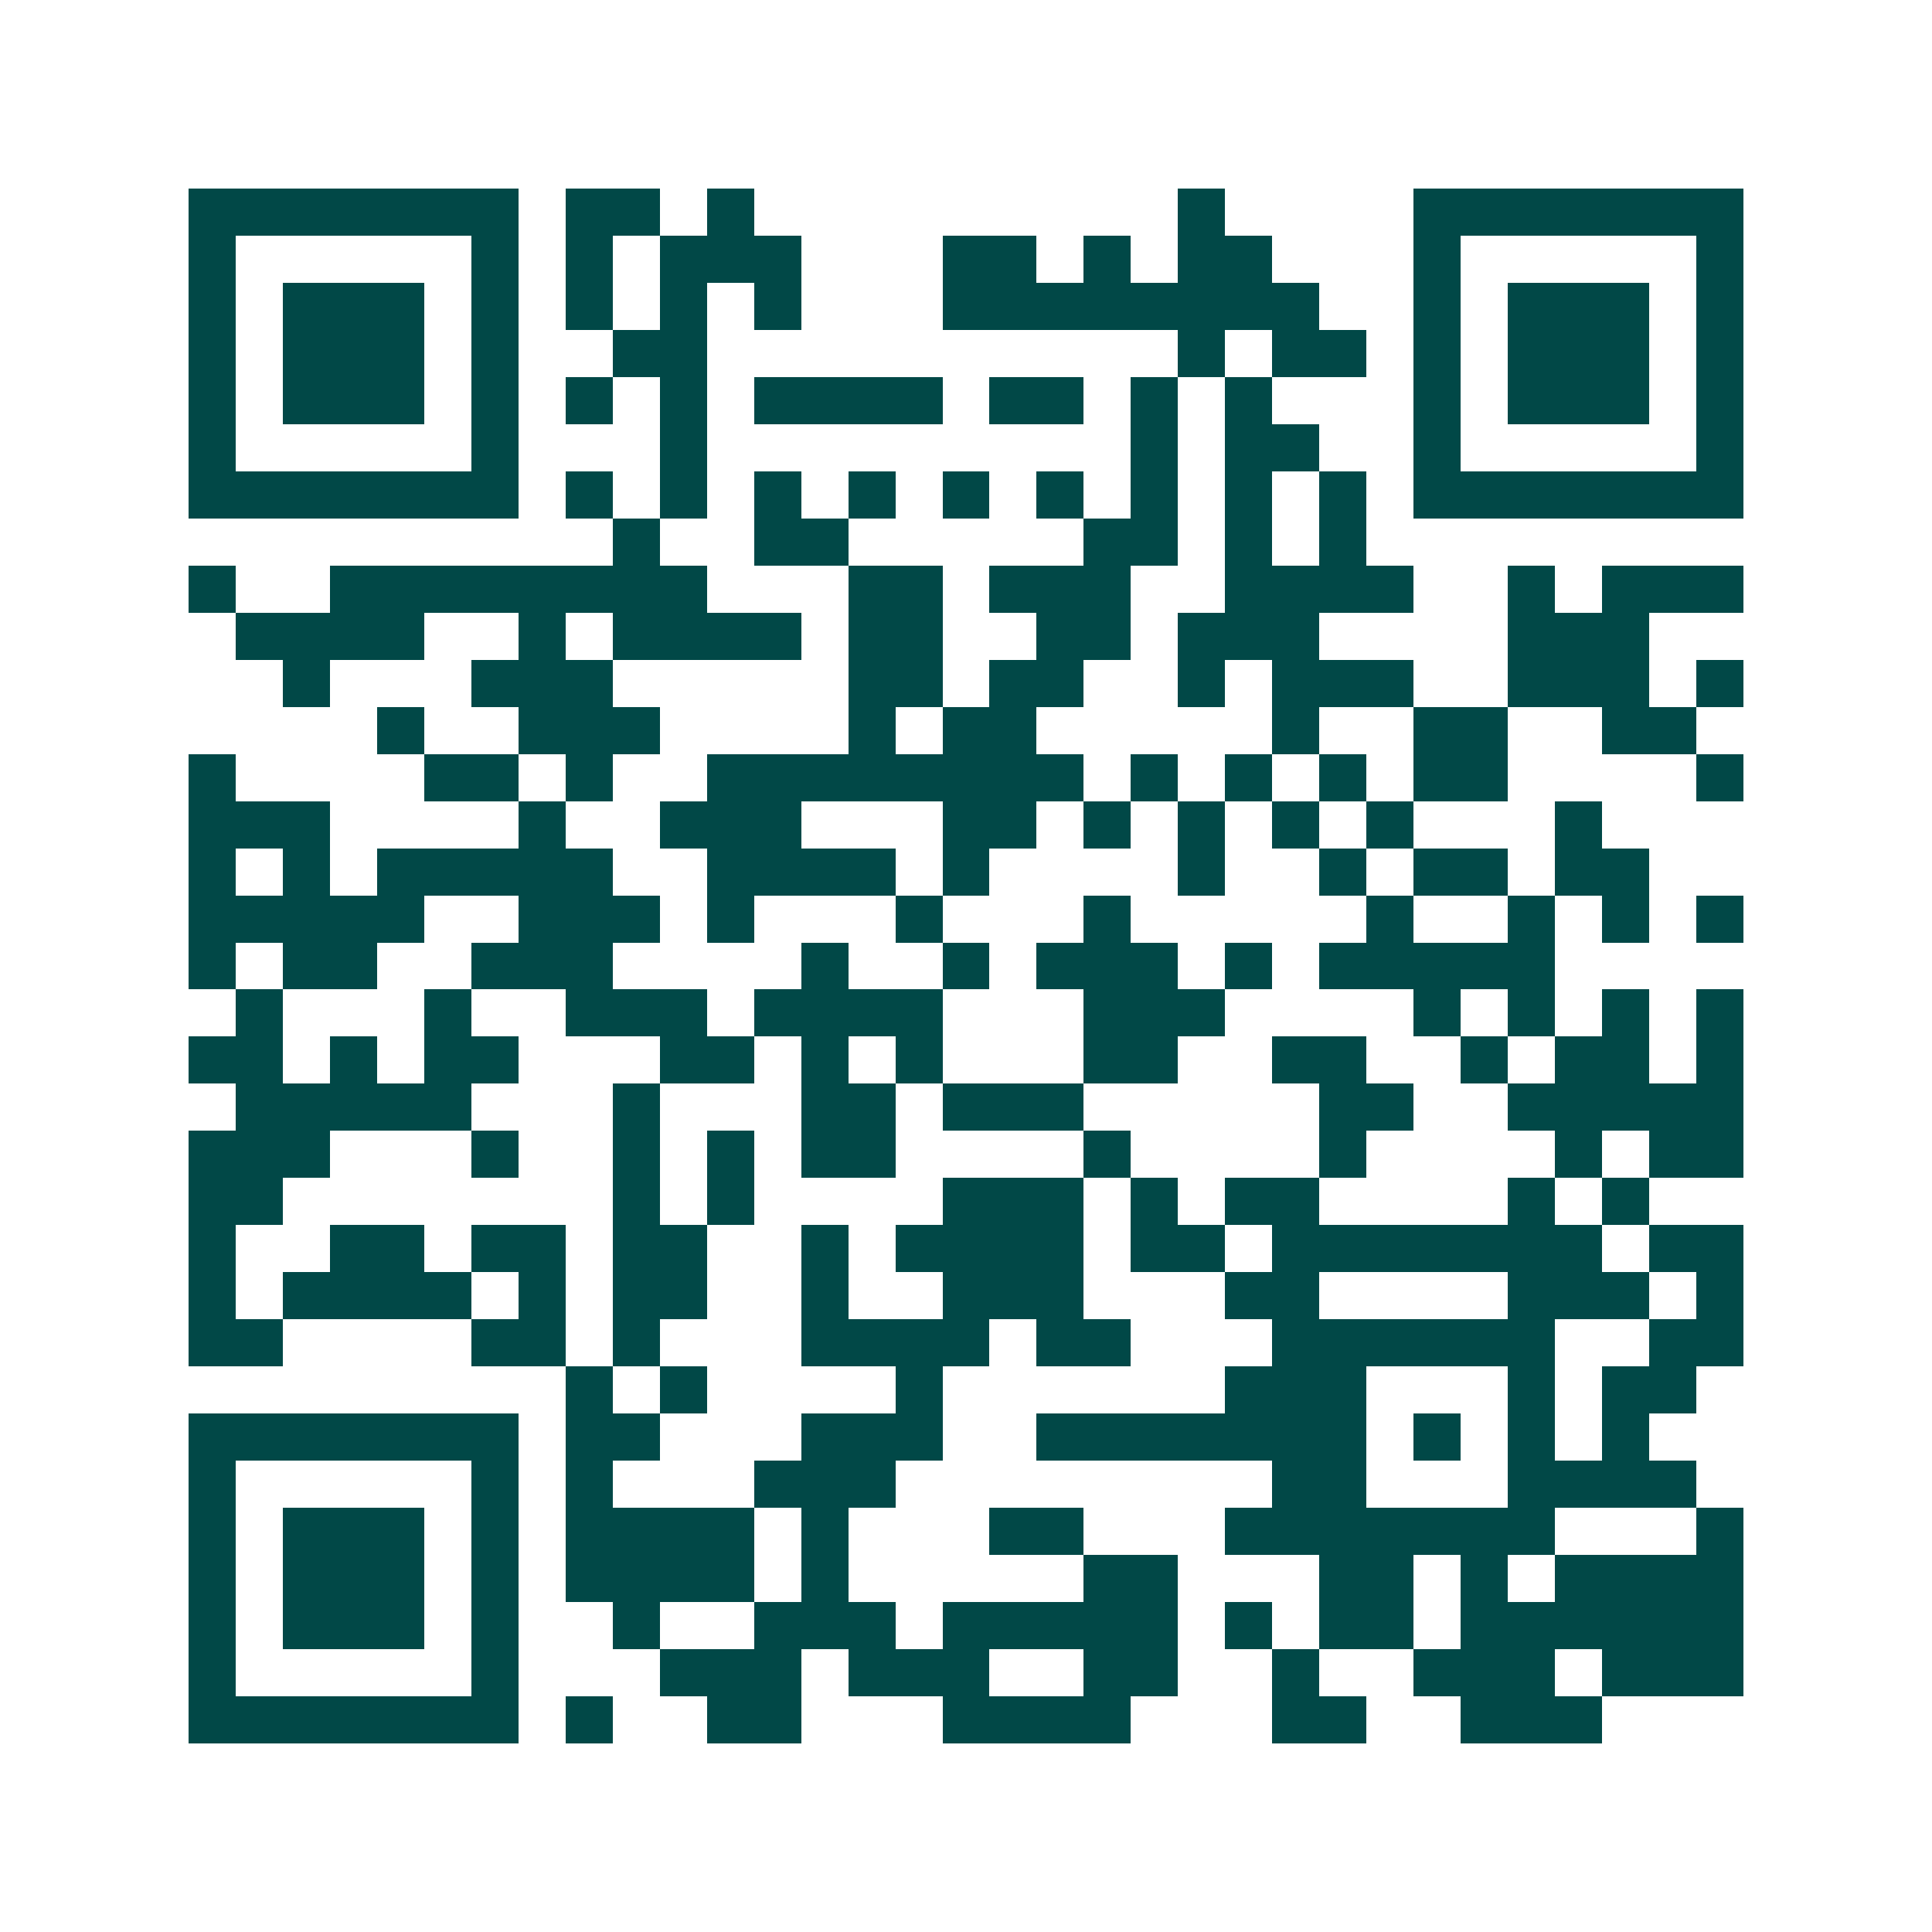 <svg xmlns="http://www.w3.org/2000/svg" width="200" height="200" viewBox="0 0 41 41" shape-rendering="crispEdges"><path fill="#ffffff" d="M0 0h41v41H0z"/><path stroke="#014847" d="M4 4.5h7m1 0h2m1 0h1m9 0h1m4 0h7M4 5.5h1m5 0h1m1 0h1m1 0h3m3 0h2m1 0h1m1 0h2m3 0h1m5 0h1M4 6.5h1m1 0h3m1 0h1m1 0h1m1 0h1m1 0h1m3 0h8m2 0h1m1 0h3m1 0h1M4 7.5h1m1 0h3m1 0h1m2 0h2m10 0h1m1 0h2m1 0h1m1 0h3m1 0h1M4 8.5h1m1 0h3m1 0h1m1 0h1m1 0h1m1 0h4m1 0h2m1 0h1m1 0h1m3 0h1m1 0h3m1 0h1M4 9.5h1m5 0h1m3 0h1m9 0h1m1 0h2m2 0h1m5 0h1M4 10.5h7m1 0h1m1 0h1m1 0h1m1 0h1m1 0h1m1 0h1m1 0h1m1 0h1m1 0h1m1 0h7M13 11.5h1m2 0h2m5 0h2m1 0h1m1 0h1M4 12.5h1m2 0h8m3 0h2m1 0h3m2 0h4m2 0h1m1 0h3M5 13.5h4m2 0h1m1 0h4m1 0h2m2 0h2m1 0h3m4 0h3M6 14.5h1m3 0h3m5 0h2m1 0h2m2 0h1m1 0h3m2 0h3m1 0h1M8 15.5h1m2 0h3m4 0h1m1 0h2m5 0h1m2 0h2m2 0h2M4 16.5h1m4 0h2m1 0h1m2 0h8m1 0h1m1 0h1m1 0h1m1 0h2m4 0h1M4 17.5h3m4 0h1m2 0h3m3 0h2m1 0h1m1 0h1m1 0h1m1 0h1m3 0h1M4 18.5h1m1 0h1m1 0h5m2 0h4m1 0h1m4 0h1m2 0h1m1 0h2m1 0h2M4 19.5h5m2 0h3m1 0h1m3 0h1m3 0h1m5 0h1m2 0h1m1 0h1m1 0h1M4 20.5h1m1 0h2m2 0h3m4 0h1m2 0h1m1 0h3m1 0h1m1 0h5M5 21.5h1m3 0h1m2 0h3m1 0h4m3 0h3m4 0h1m1 0h1m1 0h1m1 0h1M4 22.5h2m1 0h1m1 0h2m3 0h2m1 0h1m1 0h1m3 0h2m2 0h2m2 0h1m1 0h2m1 0h1M5 23.5h5m3 0h1m3 0h2m1 0h3m5 0h2m2 0h5M4 24.5h3m3 0h1m2 0h1m1 0h1m1 0h2m4 0h1m4 0h1m4 0h1m1 0h2M4 25.5h2m7 0h1m1 0h1m4 0h3m1 0h1m1 0h2m4 0h1m1 0h1M4 26.5h1m2 0h2m1 0h2m1 0h2m2 0h1m1 0h4m1 0h2m1 0h7m1 0h2M4 27.5h1m1 0h4m1 0h1m1 0h2m2 0h1m2 0h3m3 0h2m4 0h3m1 0h1M4 28.5h2m4 0h2m1 0h1m3 0h4m1 0h2m3 0h6m2 0h2M12 29.5h1m1 0h1m4 0h1m6 0h3m3 0h1m1 0h2M4 30.5h7m1 0h2m3 0h3m2 0h7m1 0h1m1 0h1m1 0h1M4 31.5h1m5 0h1m1 0h1m3 0h3m8 0h2m3 0h4M4 32.5h1m1 0h3m1 0h1m1 0h4m1 0h1m3 0h2m3 0h7m3 0h1M4 33.5h1m1 0h3m1 0h1m1 0h4m1 0h1m5 0h2m3 0h2m1 0h1m1 0h4M4 34.5h1m1 0h3m1 0h1m2 0h1m2 0h3m1 0h5m1 0h1m1 0h2m1 0h6M4 35.5h1m5 0h1m3 0h3m1 0h3m2 0h2m2 0h1m2 0h3m1 0h3M4 36.5h7m1 0h1m2 0h2m3 0h4m3 0h2m2 0h3"/></svg>
